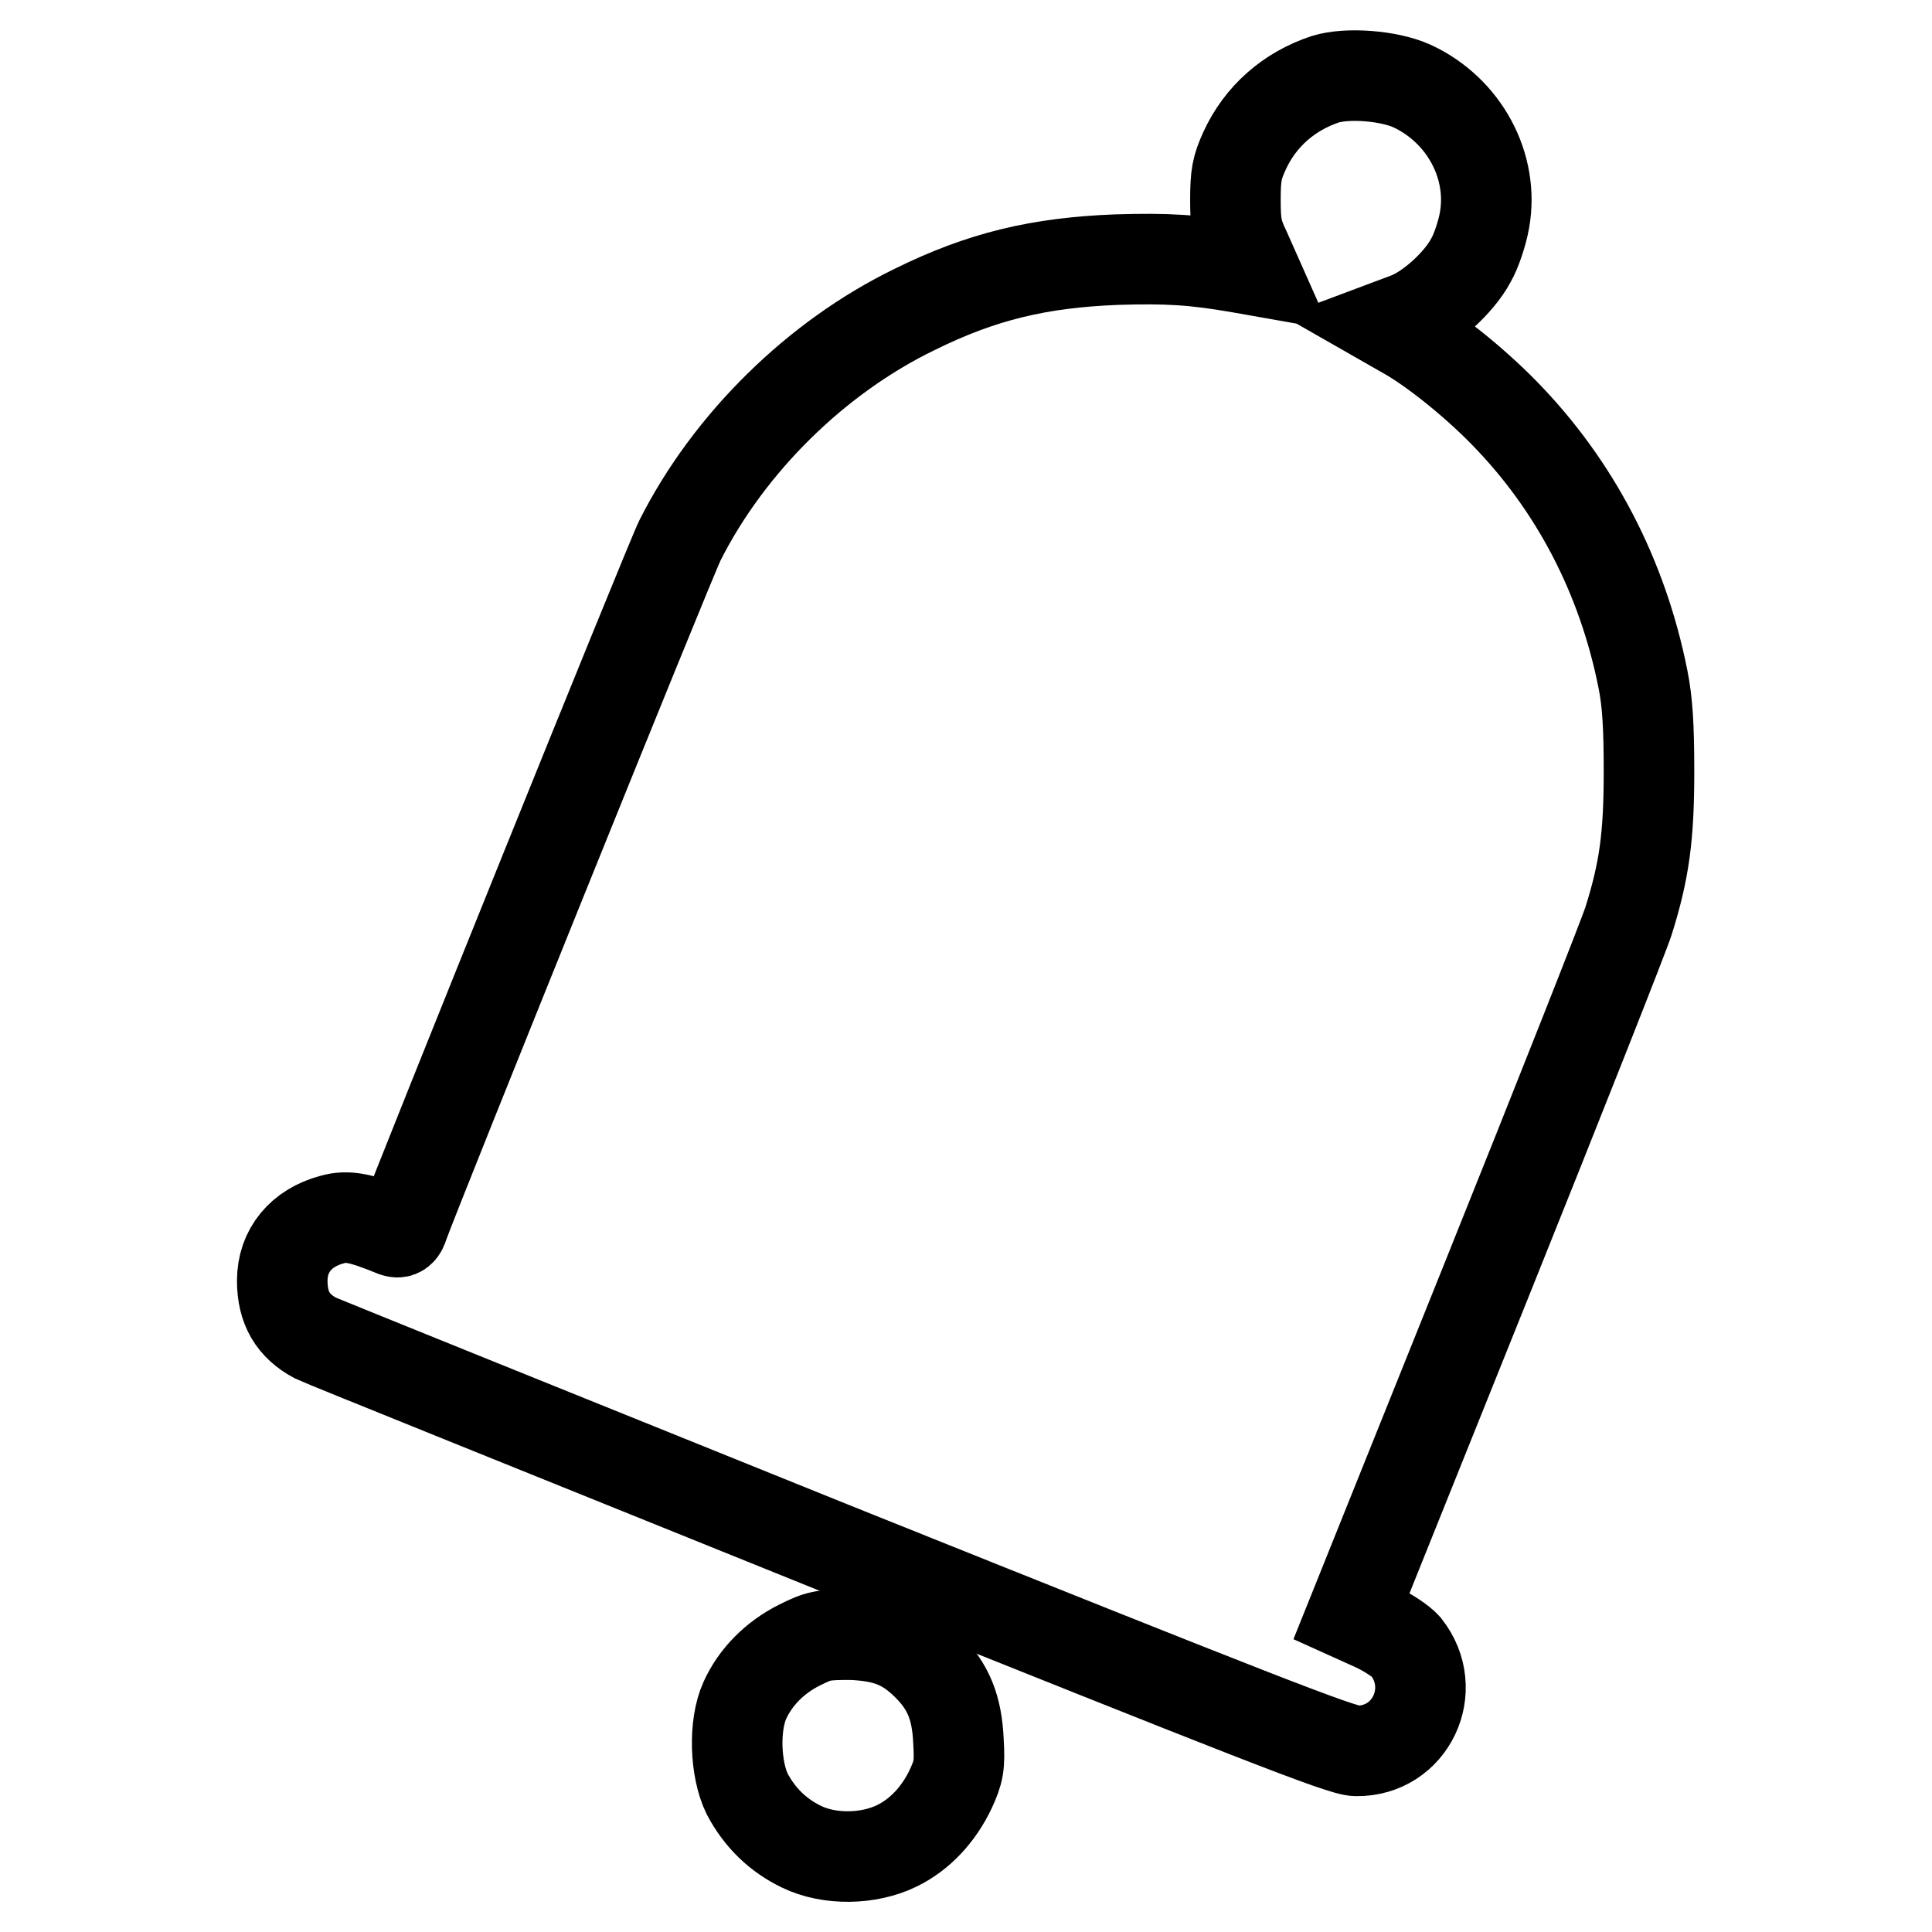 <?xml version="1.0" encoding="utf-8"?>
<!-- Svg Vector Icons : http://www.onlinewebfonts.com/icon -->
<!DOCTYPE svg PUBLIC "-//W3C//DTD SVG 1.1//EN" "http://www.w3.org/Graphics/SVG/1.1/DTD/svg11.dtd">
<svg version="1.1" xmlns="http://www.w3.org/2000/svg" xmlns:xlink="http://www.w3.org/1999/xlink" x="0px" y="0px" viewBox="0 0 256 256" enable-background="new 0 0 256 256" xml:space="preserve">
<g><g><g><path stroke-width="12" fill-opacity="0" stroke="#000000"  d="M175.6,10.5c-4.8,1.6-8.6,4.9-10.7,9.5c-1,2.2-1.2,3.2-1.2,6.5c0,3.3,0.2,4.3,1.3,6.6l1.2,2.7l-1.7-0.3c-6.3-1.1-9.8-1.3-16.5-1.1c-10.3,0.4-17.9,2.2-26.8,6.6c-13,6.3-24.6,17.7-31.1,30.6c-1.4,2.8-34.8,85.6-36.6,90.6c-0.3,1-0.6,1.2-1.2,1c-4.4-1.8-6.2-2.2-8.3-1.6c-4.1,1.1-6.6,4.1-6.6,8.1c0,3.6,1.4,6,4.4,7.6c0.8,0.4,31.6,12.8,68.5,27.7c56.1,22.5,67.5,27,69.4,27c7.2,0.1,11.1-8.1,6.6-13.8c-0.6-0.7-2.4-1.9-4.1-2.7l-3.1-1.4l17.8-44.3c9.8-24.4,18.3-45.9,18.9-47.8c2.1-6.7,2.7-11.2,2.7-19.8c0-6-0.2-9.2-0.8-12.2c-2.7-13.6-9-25.7-18.4-35.3c-4-4.1-9.5-8.5-13.1-10.5l-2.1-1.2l2.4-0.9c2.9-1.1,6.8-4.6,8.4-7.6c0.7-1.2,1.5-3.6,1.8-5.3c1.3-7.2-2.7-14.6-9.6-17.8C184,10,178.5,9.6,175.6,10.5z"/><path stroke-width="12" fill-opacity="0" stroke="#000000"  d="M105.9,218c-3.2,1.6-5.8,4.2-7.2,7.3c-1.5,3.3-1.3,9.1,0.3,12.4c1.7,3.2,4.1,5.5,7.2,7c3.7,1.8,8.9,1.7,12.6-0.1c3.1-1.5,5.6-4.2,7.2-7.6c1-2.2,1.2-3,1-6.3c-0.2-4.4-1.3-7.2-4.1-10c-2.9-2.9-5.5-3.9-10.1-4.1C109,216.6,108.5,216.7,105.9,218z"/></g></g></g>
</svg>